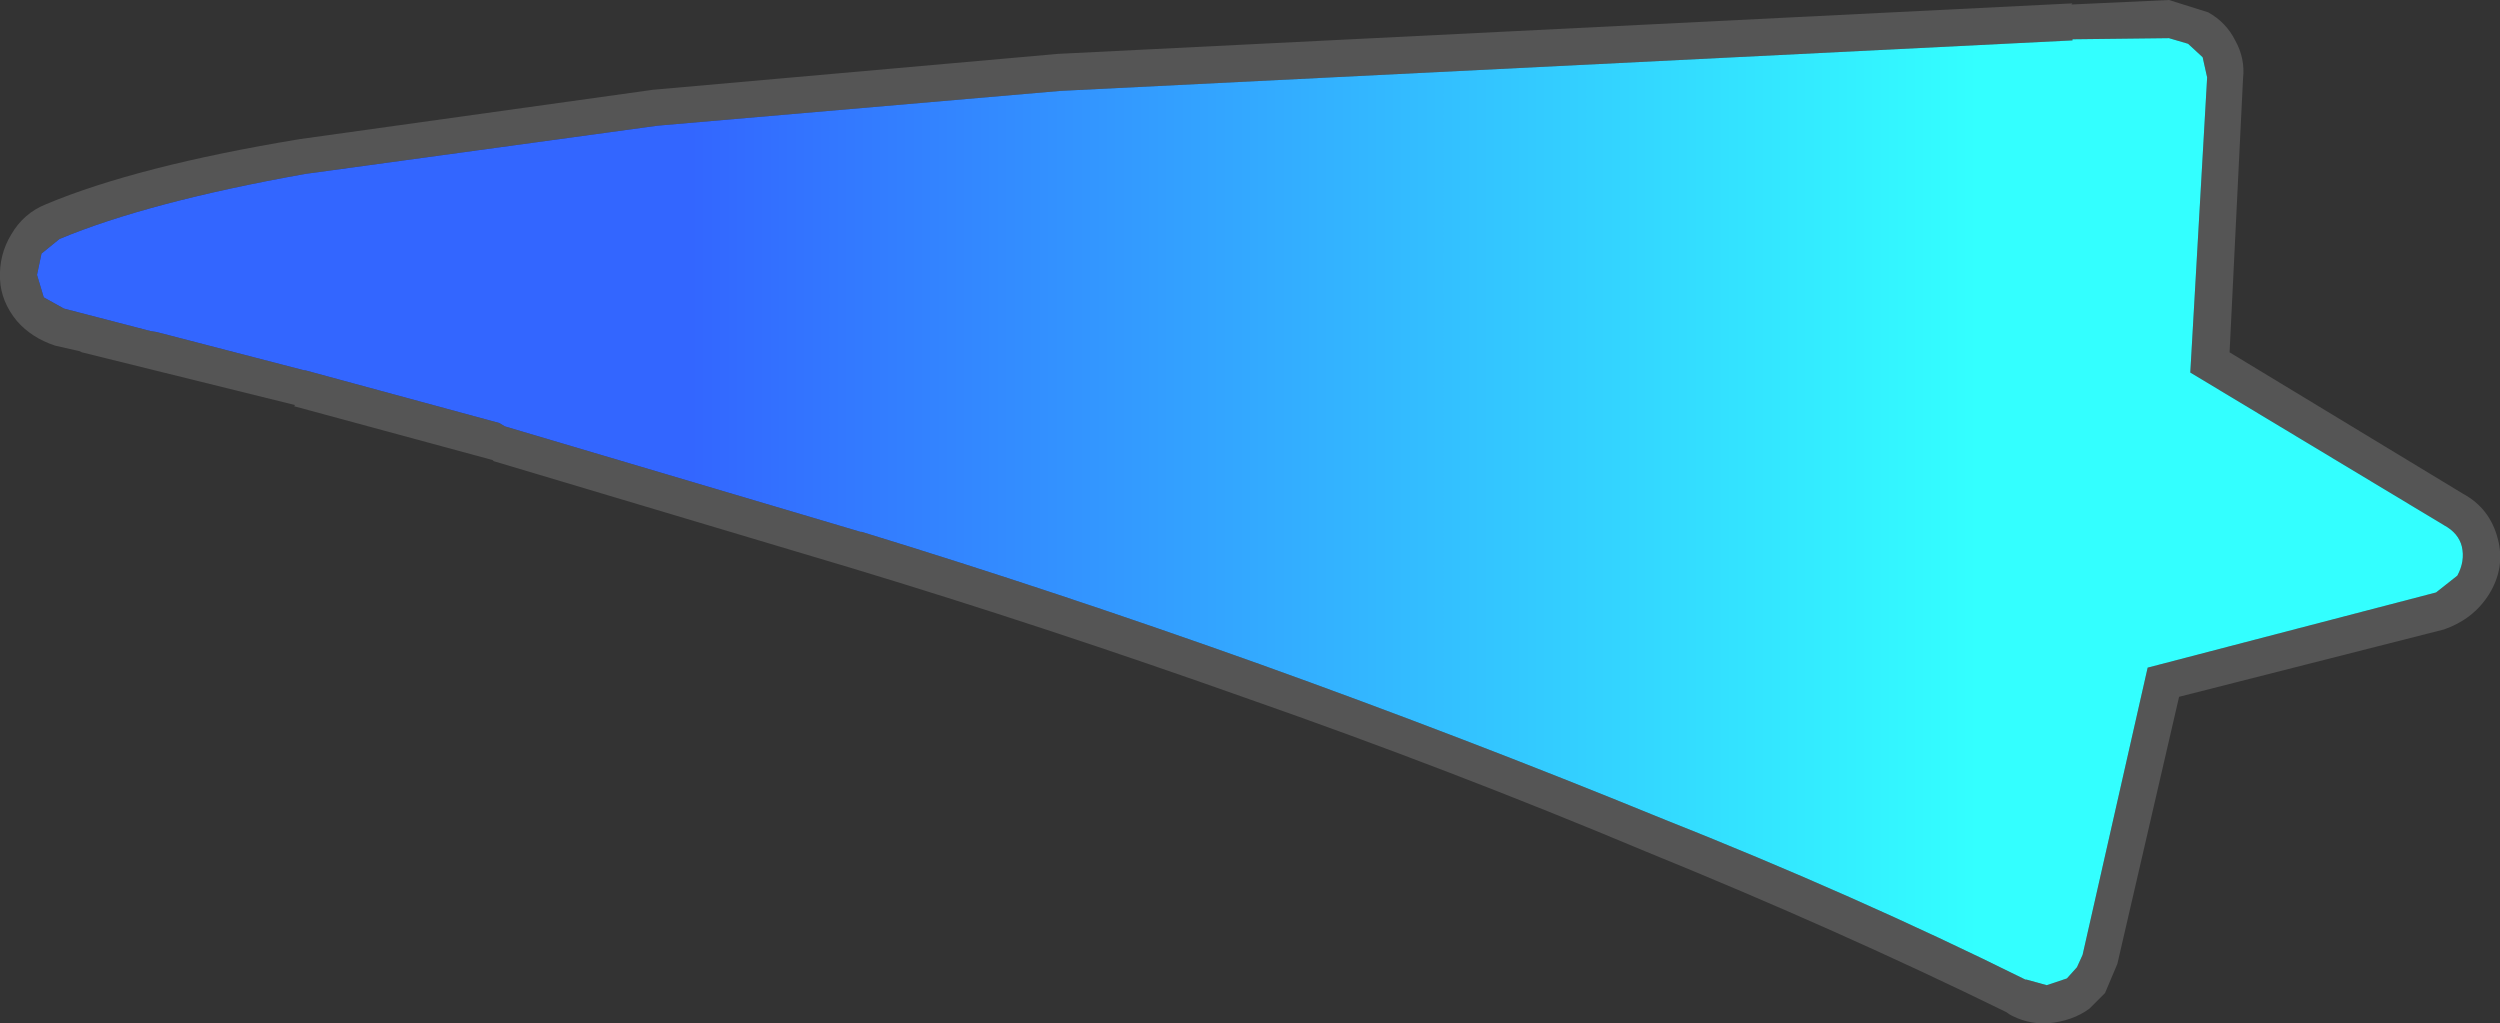 <?xml version="1.0" encoding="UTF-8" standalone="no"?>
<svg xmlns:xlink="http://www.w3.org/1999/xlink" height="45.6px" width="111.4px" xmlns="http://www.w3.org/2000/svg">
  <rect width="100%" height="100%" fill="#333333" stroke="none"/>
  <g transform="matrix(1.0, 0.0, 0.0, 1.0, 55.65, 22.8)">
    <path d="M36.7 -21.0 L-8.4 -18.75 -26.35 -17.2 -42.05 -15.05 Q-49.05 -13.8 -53.0 -12.15 L-53.8 -11.5 -54.0 -10.55 -53.7 -9.55 -52.8 -9.05 -48.95 -8.05 -48.65 -8.0 -42.1 -6.3 -42.05 -6.3 -33.4 -3.95 -33.15 -3.8 -17.3 0.9 -17.25 0.9 Q-8.6 3.55 0.5 6.8 9.55 10.05 18.35 13.65 27.05 17.1 34.6 20.85 L34.65 20.85 35.55 21.1 36.45 20.8 36.9 20.3 37.15 19.75 40.05 6.95 52.9 3.6 53.85 2.85 Q54.2 2.2 54.05 1.55 53.9 0.95 53.25 0.6 L41.95 -6.2 42.7 -19.35 42.5 -20.25 41.85 -20.85 41.0 -21.1 36.7 -21.05 36.7 -21.0 M36.7 -22.65 L36.65 -22.6 41.0 -22.8 42.75 -22.25 Q43.55 -21.8 43.95 -21.0 44.4 -20.2 44.3 -19.3 L43.7 -7.1 54.1 -0.8 Q55.3 -0.15 55.65 1.2 56.0 2.5 55.25 3.7 54.55 4.8 53.25 5.25 L41.45 8.25 38.7 20.15 38.15 21.45 37.45 22.15 Q36.7 22.7 35.6 22.8 34.65 22.85 33.8 22.35 L33.9 22.4 33.75 22.3 Q26.3 18.65 17.7 15.15 9.0 11.5 0.0 8.35 -9.15 5.1 -17.75 2.5 L-33.65 -2.25 -33.7 -2.3 -42.55 -4.7 -42.5 -4.75 -52.0 -7.1 -52.1 -7.15 -53.2 -7.4 Q-54.25 -7.75 -54.9 -8.5 -55.6 -9.35 -55.65 -10.35 -55.7 -11.45 -55.15 -12.35 -54.6 -13.3 -53.6 -13.7 -49.55 -15.4 -42.3 -16.6 L-26.55 -18.8 -8.5 -20.4 36.7 -22.65" fill="#ffffff" fill-opacity="0.165" fill-rule="evenodd" stroke="none"/>
    <path d="M36.7 -21.0 L36.7 -21.05 41.0 -21.1 41.85 -20.85 42.5 -20.25 42.7 -19.35 41.95 -6.2 53.25 0.6 Q53.9 0.95 54.05 1.55 54.2 2.2 53.85 2.85 L52.9 3.6 40.05 6.95 37.15 19.75 36.9 20.3 36.45 20.8 35.55 21.1 34.65 20.85 34.6 20.85 Q27.05 17.1 18.35 13.65 9.55 10.05 0.5 6.8 -8.6 3.55 -17.25 0.9 L-17.3 0.9 -33.15 -3.8 -33.4 -3.95 -42.05 -6.3 -42.1 -6.3 -48.65 -8.0 -48.95 -8.05 -52.8 -9.05 -53.7 -9.55 -54.0 -10.55 -53.8 -11.5 -53.0 -12.15 Q-49.05 -13.8 -42.05 -15.05 L-26.35 -17.2 -8.4 -18.75 36.7 -21.0" fill="url(#gradient0)" fill-rule="evenodd" stroke="none"/>
  </g>
  <defs>
    <linearGradient gradientTransform="matrix(-0.035, 0.0, 0.0, -0.026, 3.8, 0.0)" gradientUnits="userSpaceOnUse" id="gradient0" spreadMethod="pad" x1="-819.2" x2="819.2">
      <stop offset="0.0" stop-color="#33ffff"/>
      <stop offset="1.0" stop-color="#3366ff"/>
    </linearGradient>
  </defs>
</svg>
